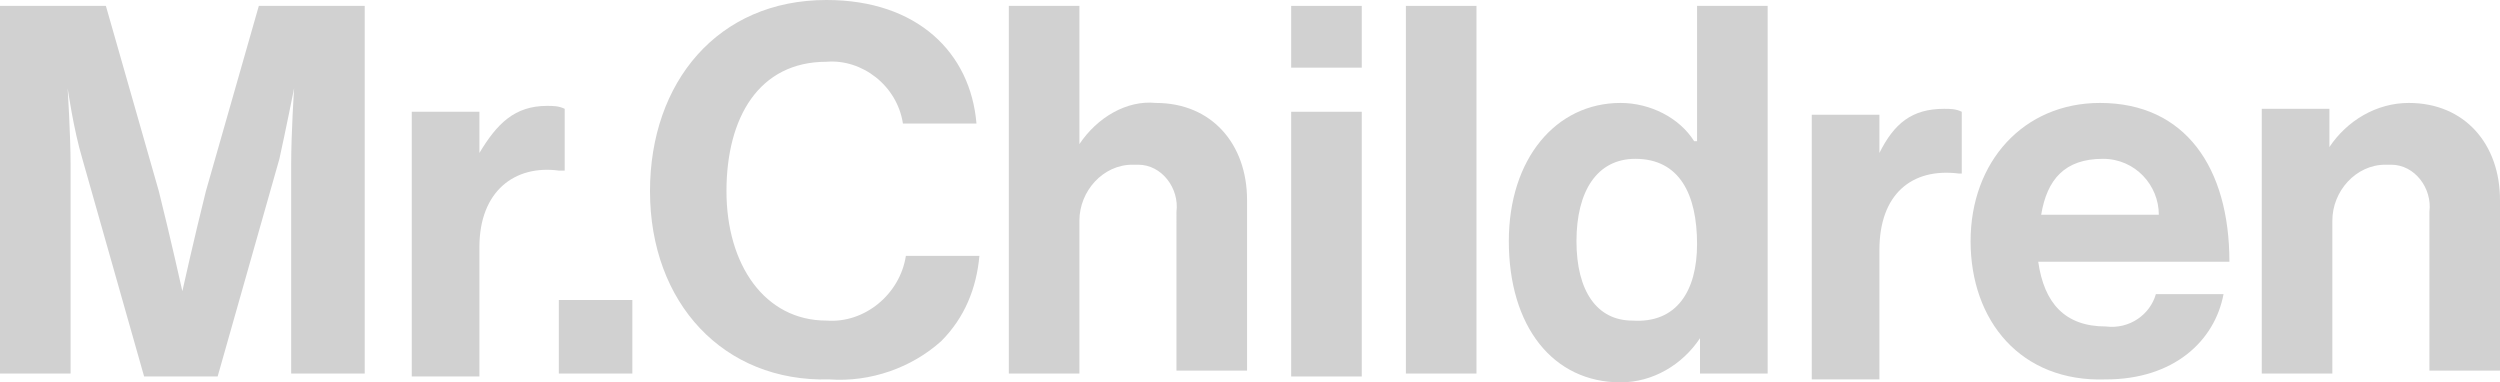 <?xml version="1.0" encoding="utf-8"?>
<!-- Generator: Adobe Illustrator 26.0.3, SVG Export Plug-In . SVG Version: 6.00 Build 0)  -->
<svg version="1.1" id="レイヤー_1" xmlns="http://www.w3.org/2000/svg" xmlns:xlink="http://www.w3.org/1999/xlink" x="0px"
	 y="0px" viewBox="0 0 85 13" style="enable-background:new 0 0 85 13;" xml:space="preserve">
<style type="text/css">
	.st0{fill:#D1D1D1;}
</style>
<g>
		<path class="st0" d="M0,0.2h3.6l1.8,6.3c0.4,1.6,0.8,3.4,0.8,3.4l0,0c0,0,0.4-1.8,0.8-3.4l1.8-6.3h3.6v12.5H9.9V5.6
			C9.9,4.5,10,3,10,3h0c0,0-0.3,1.5-0.5,2.4l-2.1,7.4H4.9L2.8,5.4C2.5,4.4,2.3,3,2.3,3h0c0,0,0.1,1.6,0.1,2.6v7.1H0V0.2z"/>
		<path class="st0" d="M16.3,5.2L16.3,5.2c0.6-1,1.2-1.6,2.3-1.6c0.2,0,0.4,0,0.6,0.1v2.1H19c-1.5-0.2-2.7,0.7-2.7,2.6v4.4H14v-9
			h2.3L16.3,5.2z"/>
		<path class="st0" d="M19,10.2h2.5v2.5H19V10.2z"/>
		<path class="st0" d="M22.1,6.5c0-3.7,2.3-6.5,6-6.5c3.1,0,4.9,1.8,5.1,4.2h-2.5c-0.2-1.3-1.4-2.2-2.6-2.1c-2.3,0-3.4,1.9-3.4,4.4
			s1.3,4.4,3.4,4.4c1.3,0.1,2.5-0.9,2.7-2.2h2.5c-0.1,1.1-0.5,2.1-1.3,2.9c-1,0.9-2.4,1.4-3.8,1.3C24.6,13,22.1,10.3,22.1,6.5z"/>
		<path class="st0" d="M36.7,4.9L36.7,4.9c0.6-0.9,1.6-1.5,2.6-1.4c1.9,0,3.1,1.4,3.1,3.3v5.8h-2.4V7.2c0.1-0.8-0.5-1.6-1.3-1.6
			c-0.1,0-0.2,0-0.2,0c-1,0-1.8,0.9-1.8,1.9c0,0,0,0.1,0,0.1v5.1h-2.4V0.2h2.4V4.9z"/>
		<path class="st0" d="M43.9,0.2h2.4v2.1h-2.4V0.2z M43.9,3.8h2.4v9h-2.4V3.8z"/>
		<path class="st0" d="M47.8,0.2h2.4v12.5h-2.4V0.2z"/>
		<path class="st0" d="M51.3,8.2c0-2.8,1.6-4.7,3.8-4.7c1,0,2,0.5,2.5,1.3h0.1V0.2h2.4v12.5h-2.3v-1.2l0,0c-0.6,0.9-1.6,1.5-2.7,1.5
			C52.8,13,51.3,11.1,51.3,8.2z M57.7,8.3c0-1.7-0.6-2.9-2.1-2.9c-1.3,0-2,1.1-2,2.8s0.7,2.7,1.9,2.7C57,11,57.7,9.9,57.7,8.3z"/>
		<path class="st0" d="M63.9,5.2L63.9,5.2c0.5-1,1.1-1.5,2.2-1.5c0.2,0,0.4,0,0.6,0.1v2.1h-0.1c-1.6-0.2-2.7,0.7-2.7,2.6v4.4h-2.3
			v-9h2.3V5.2z"/>
		<path class="st0" d="M67,8.2c0-2.7,1.8-4.7,4.4-4.7c2.9,0,4.4,2.2,4.4,5.4h-6.5c0.2,1.4,0.9,2.2,2.3,2.2c0.8,0.1,1.5-0.4,1.7-1.1
			h2.3c-0.3,1.6-1.7,2.9-4,2.9C68.7,13,67,10.9,67,8.2z M69.4,7.3h4c0-1-0.8-1.9-1.9-1.9c0,0,0,0,0,0C70.2,5.4,69.6,6.1,69.4,7.3z"
			/>
		<path class="st0" d="M79.2,5L79.2,5c0.6-0.9,1.6-1.5,2.7-1.5c1.9,0,3.1,1.4,3.1,3.3v5.8h-2.4V7.2c0.1-0.8-0.5-1.6-1.3-1.6
			c-0.1,0-0.2,0-0.2,0c-1,0-1.8,0.9-1.8,1.9c0,0,0,0.1,0,0.1v5.1h-2.4v-9h2.3V5z"/>
</g>
</svg>

